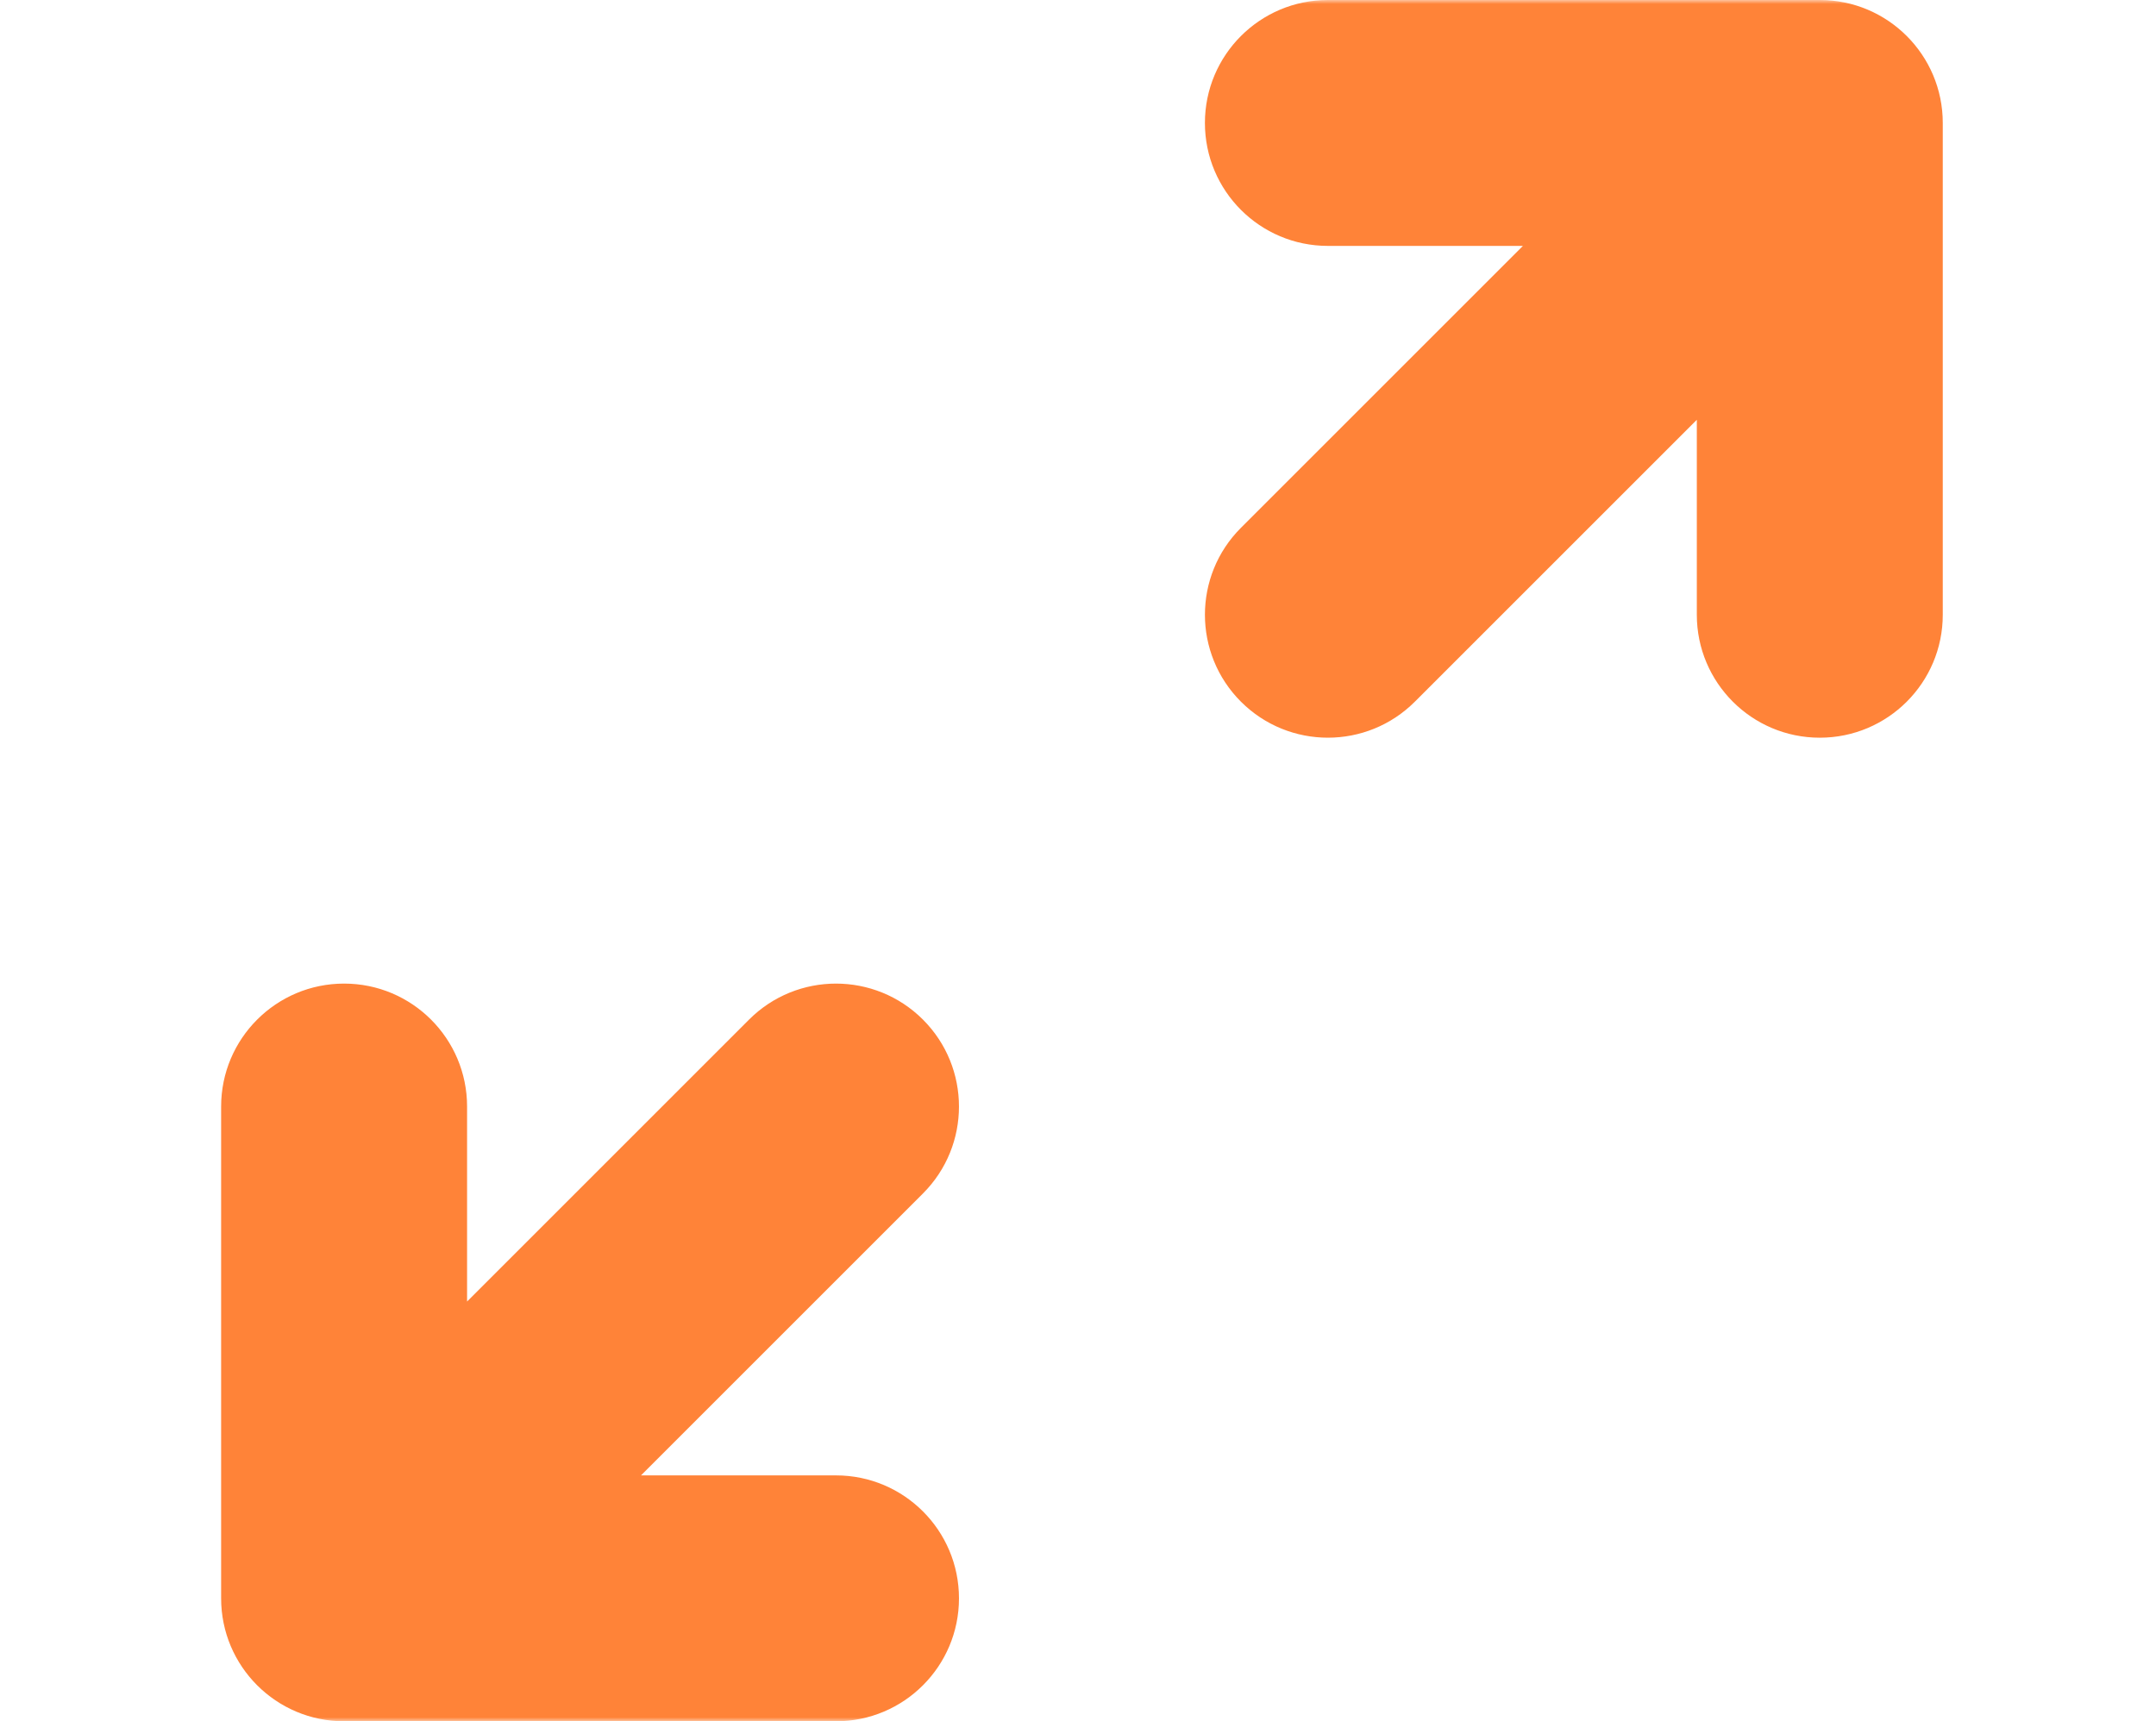 <svg width="273" height="218" viewBox="0 0 273 218" fill="none" xmlns="http://www.w3.org/2000/svg">
<mask id="mask0_870_5389" style="mask-type:alpha" maskUnits="userSpaceOnUse" x="0" y="0" width="273" height="218">
<rect width="273" height="218" fill="#D9D9D9"/>
</mask>
<g mask="url(#mask0_870_5389)">
<path fill-rule="evenodd" clip-rule="evenodd" d="M214.857 53.164L179.153 88.868C173.073 94.948 163.213 94.948 157.132 88.868C151.052 82.787 151.052 72.927 157.132 66.846L192.836 31.143H168.143C159.543 31.143 152.571 24.171 152.571 15.571C152.571 6.972 159.543 0 168.143 0H230.429C239.029 0 246 6.972 246 15.571V77.857C246 86.457 239.029 93.429 230.429 93.429C221.828 93.429 214.857 86.457 214.857 77.857V53.164ZM59.143 164.836L94.846 129.132C100.928 123.052 110.787 123.052 116.868 129.132C122.948 135.213 122.948 145.073 116.868 151.153L81.164 186.857H105.857C114.457 186.857 121.429 193.828 121.429 202.429C121.429 211.029 114.457 218 105.857 218H43.571C34.972 218 28 211.029 28 202.429V140.143C28 131.543 34.972 124.571 43.571 124.571C52.171 124.571 59.143 131.543 59.143 140.143V164.836Z" fill="#FF8338"/>
</g>
</svg>
